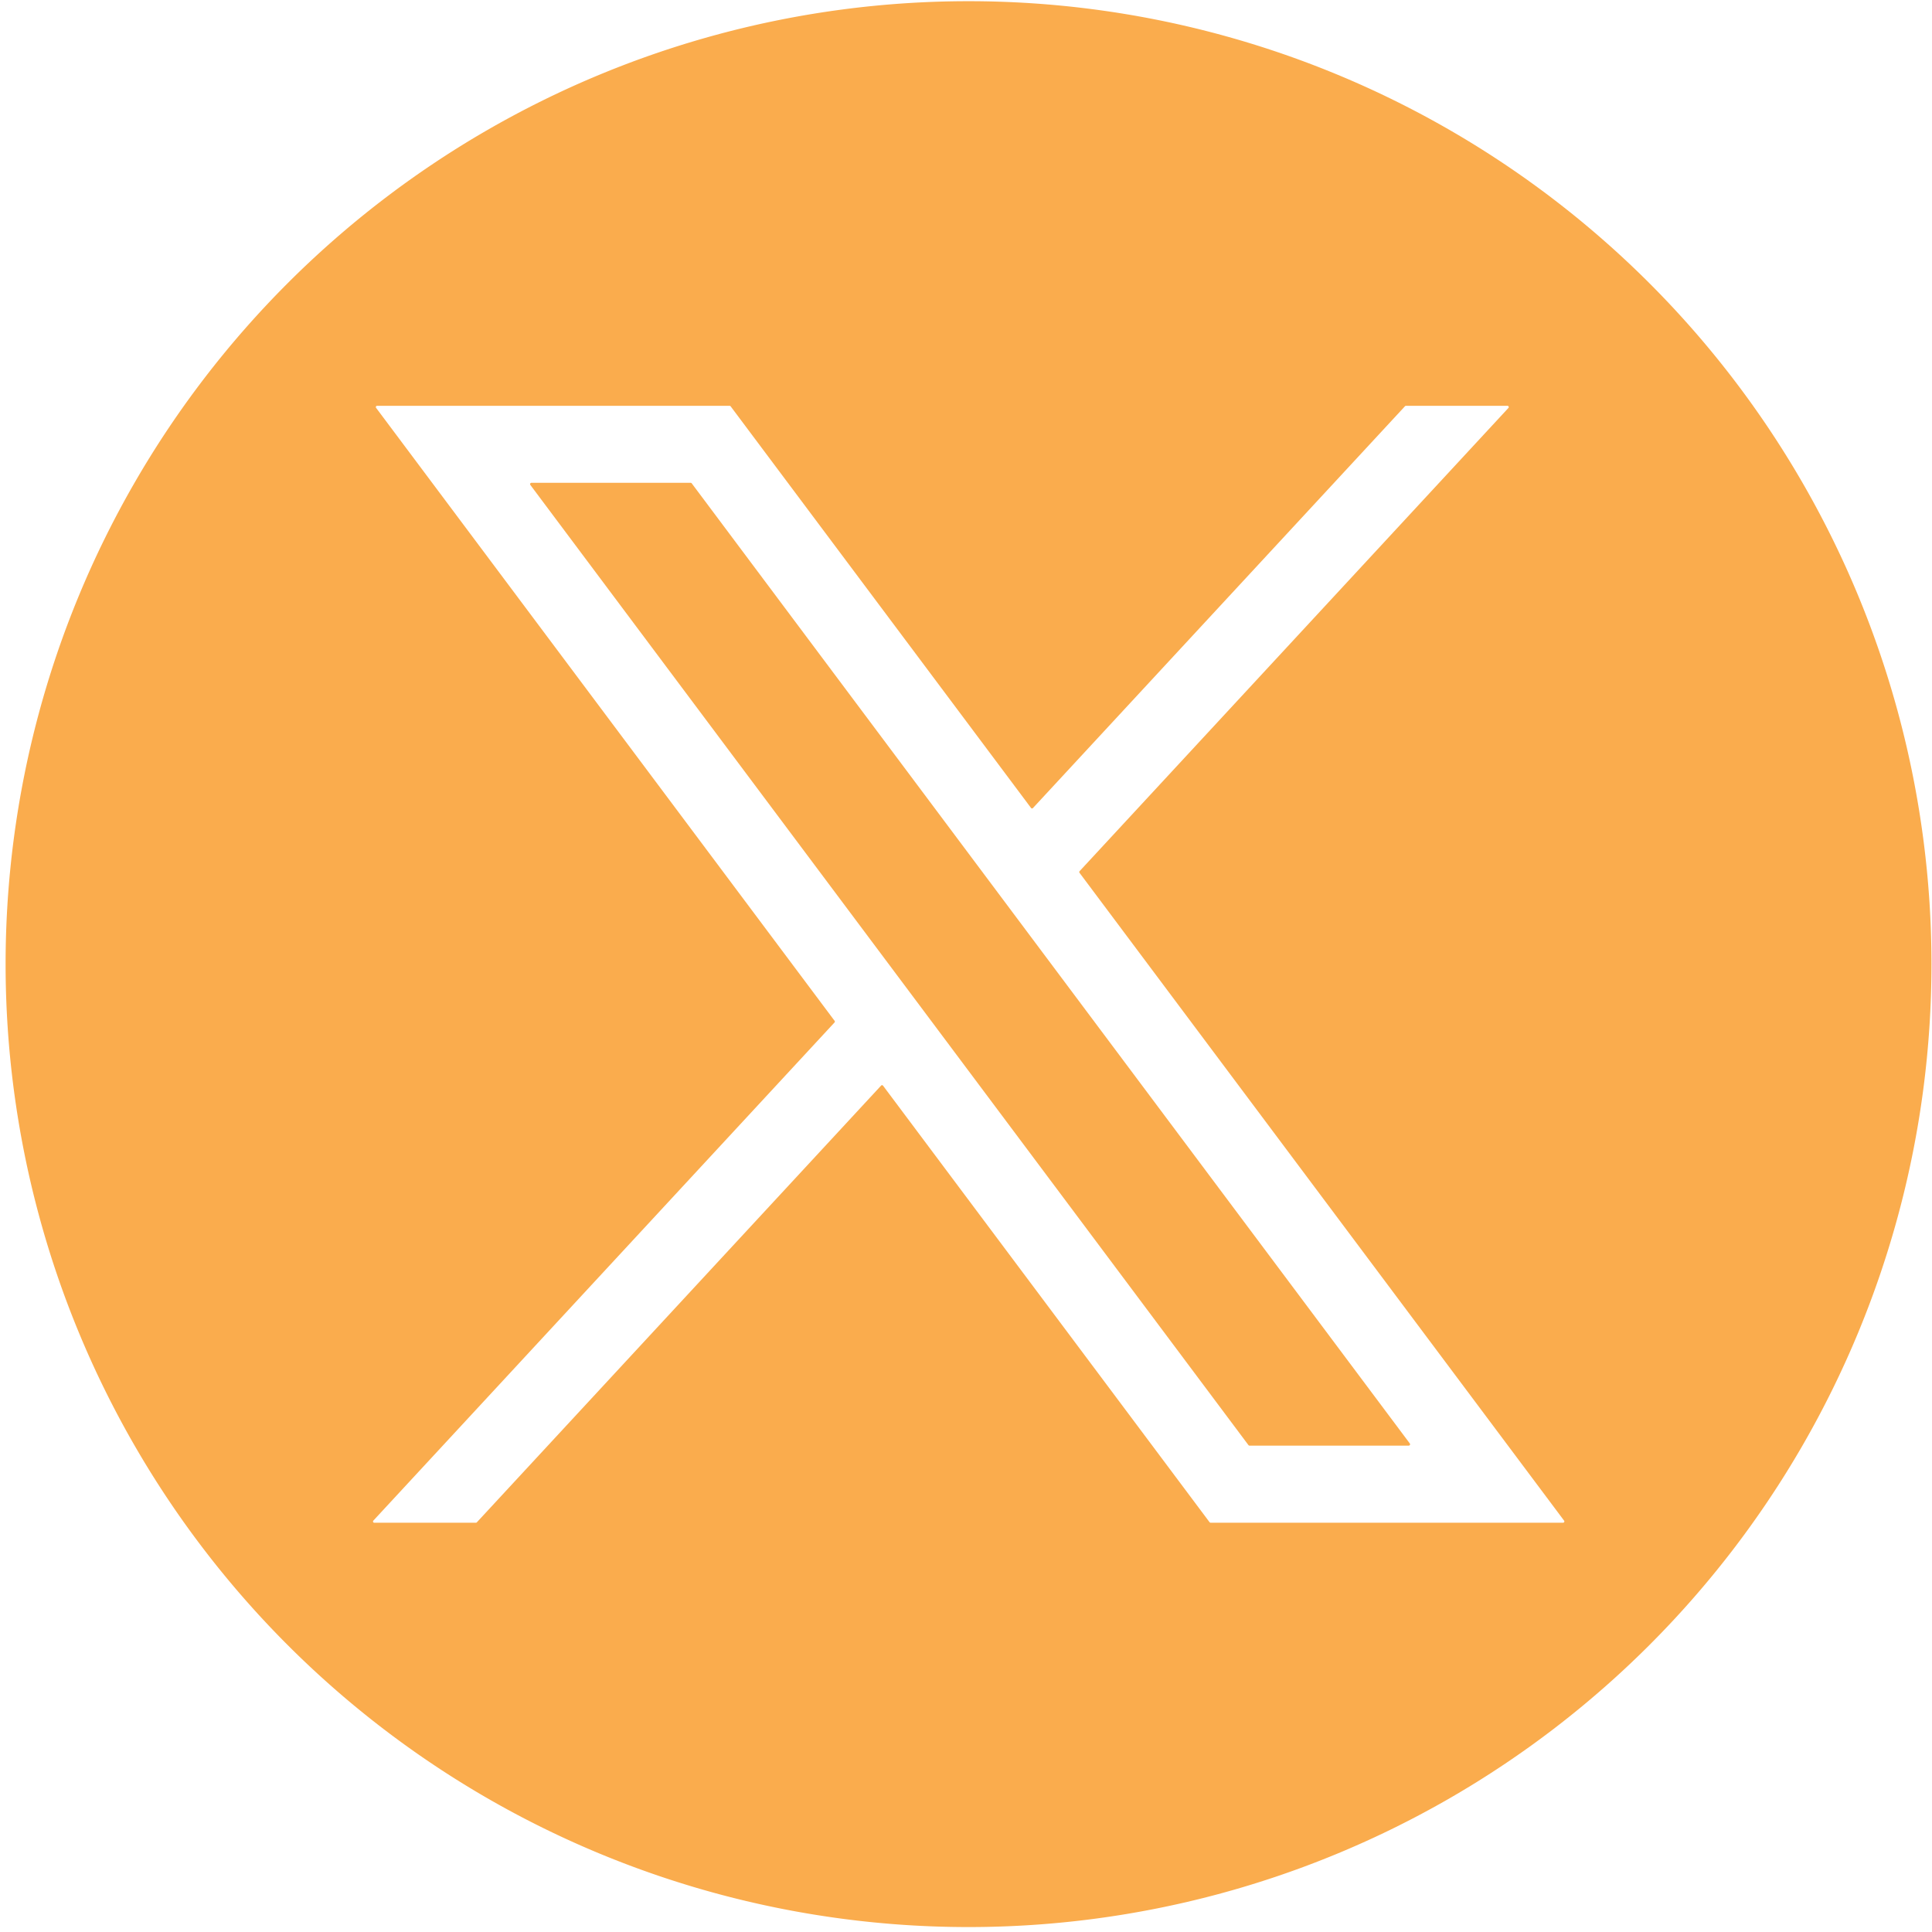 <?xml version="1.0" encoding="UTF-8" standalone="no"?>
<!-- Created with Inkscape (http://www.inkscape.org/) -->

<svg
   width="5.492mm"
   height="5.492mm"
   viewBox="0 0 5.492 5.492"
   version="1.1"
   id="svg1"
   xml:space="preserve"
   sodipodi:docname="hbl.svg"
   xmlns:inkscape="http://www.inkscape.org/namespaces/inkscape"
   xmlns:sodipodi="http://sodipodi.sourceforge.net/DTD/sodipodi-0.dtd"
   xmlns="http://www.w3.org/2000/svg"
   xmlns:svg="http://www.w3.org/2000/svg"><sodipodi:namedview
     id="namedview1"
     pagecolor="#ffffff"
     bordercolor="#000000"
     borderopacity="0.25"
     inkscape:showpageshadow="2"
     inkscape:pageopacity="0.0"
     inkscape:pagecheckerboard="0"
     inkscape:deskcolor="#d1d1d1"
     inkscape:document-units="mm"
     showguides="true"><sodipodi:guide
       position="139.336,88.573"
       orientation="1,0"
       id="guide4"
       inkscape:locked="false" /><sodipodi:guide
       position="370.066,226.704"
       orientation="1,0"
       id="guide5"
       inkscape:locked="false" /><sodipodi:guide
       position="444.248,49.18"
       orientation="0,-1"
       id="guide6"
       inkscape:locked="false" /><sodipodi:guide
       position="408.436,161.22"
       orientation="0,-1"
       id="guide7"
       inkscape:locked="false" /><sodipodi:guide
       position="-114.515,234.973"
       orientation="0,-1"
       id="guide9"
       inkscape:locked="false" /><sodipodi:guide
       position="-49.49,284.986"
       orientation="0,-1"
       id="guide12"
       inkscape:locked="false" /><sodipodi:guide
       position="-51.389,258.578"
       orientation="0,-1"
       id="guide13"
       inkscape:locked="false" /></sodipodi:namedview><defs
     id="defs1" /><g
     inkscape:label="Lager 1"
     inkscape:groupmode="layer"
     id="layer1"
     transform="translate(-5.446,75.412)"><g
       id="g5"
       transform="matrix(0.044,0,0,0.044,10.301,-74.357)"
       style="fill:#faac4d;fill-opacity:1"><path
         fill="#000000"
         d="m 14.443,38.311 a 62.211,62.211 0 0 1 -62.211,62.211 62.211,62.211 0 0 1 -62.211,-62.211 62.211,62.211 0 0 1 62.211,-62.211 62.211,62.211 0 0 1 62.211,62.211 z m -67.858,7.845 a 0.082,0.082 0 0 1 0.124,0.008 l 21.095,28.202 a 0.082,0.082 0 0 0 0.066,0.032 h 22.773 a 0.082,0.082 0 0 0 0.066,-0.132 L -40.599,32.409 a 0.082,0.082 0 0 1 0.008,-0.106 l 27.702,-29.924 a 0.082,0.082 0 0 0 -0.061,-0.138 h -6.559 a 0.082,0.082 0 0 0 -0.061,0.026 l -24.037,25.961 a 0.082,0.082 0 0 1 -0.124,-0.008 L -63.138,2.273 a 0.082,0.082 0 0 0 -0.066,-0.032 h -22.773 a 0.082,0.082 0 0 0 -0.066,0.132 l 29.623,39.603 a 0.082,0.082 0 0 1 -0.008,0.106 l -29.792,32.181 a 0.082,0.082 0 0 0 0.061,0.138 h 6.562 a 0.082,0.082 0 0 0 0.061,-0.026 z"
         id="path5-6"
         style="fill:#faac4d;fill-opacity:1;stroke-width:0.265" /><path
         fill="#000000"
         d="m -19.331,69.419 h -10.282 a 0.087,0.087 0 0 1 -0.071,-0.034 L -76.076,7.355 a 0.087,0.087 0 0 1 0.071,-0.14 h 10.282 a 0.087,0.087 0 0 1 0.071,0.034 l 46.392,62.029 a 0.087,0.087 0 0 1 -0.071,0.14 z"
         id="path7-4"
         style="fill:#faac4d;fill-opacity:1;stroke-width:0.265" /></g></g><style
     type="text/css"
     id="style1">
	.st0{fill:#FFFFFF;}
	.st1{fill:#FCC02F;}
</style><style
     type="text/css"
     id="style1-8">
	.st0{fill:#FFFFFF;}
	.st1{fill:#FCC02F;}
</style><style
     type="text/css"
     id="style1-4">
	.st0{fill:#FFFFFF;}
	.st1{fill:#FCC02F;}
</style><style
     type="text/css"
     id="style1-9">
	.st0{fill:#FFFFFF;}
	.st1{fill:#FCC02F;}
</style><style
     type="text/css"
     id="style1-99">
	.st0{fill:#FFFFFF;}
	.st1{fill:#FCC02F;}
</style></svg>
